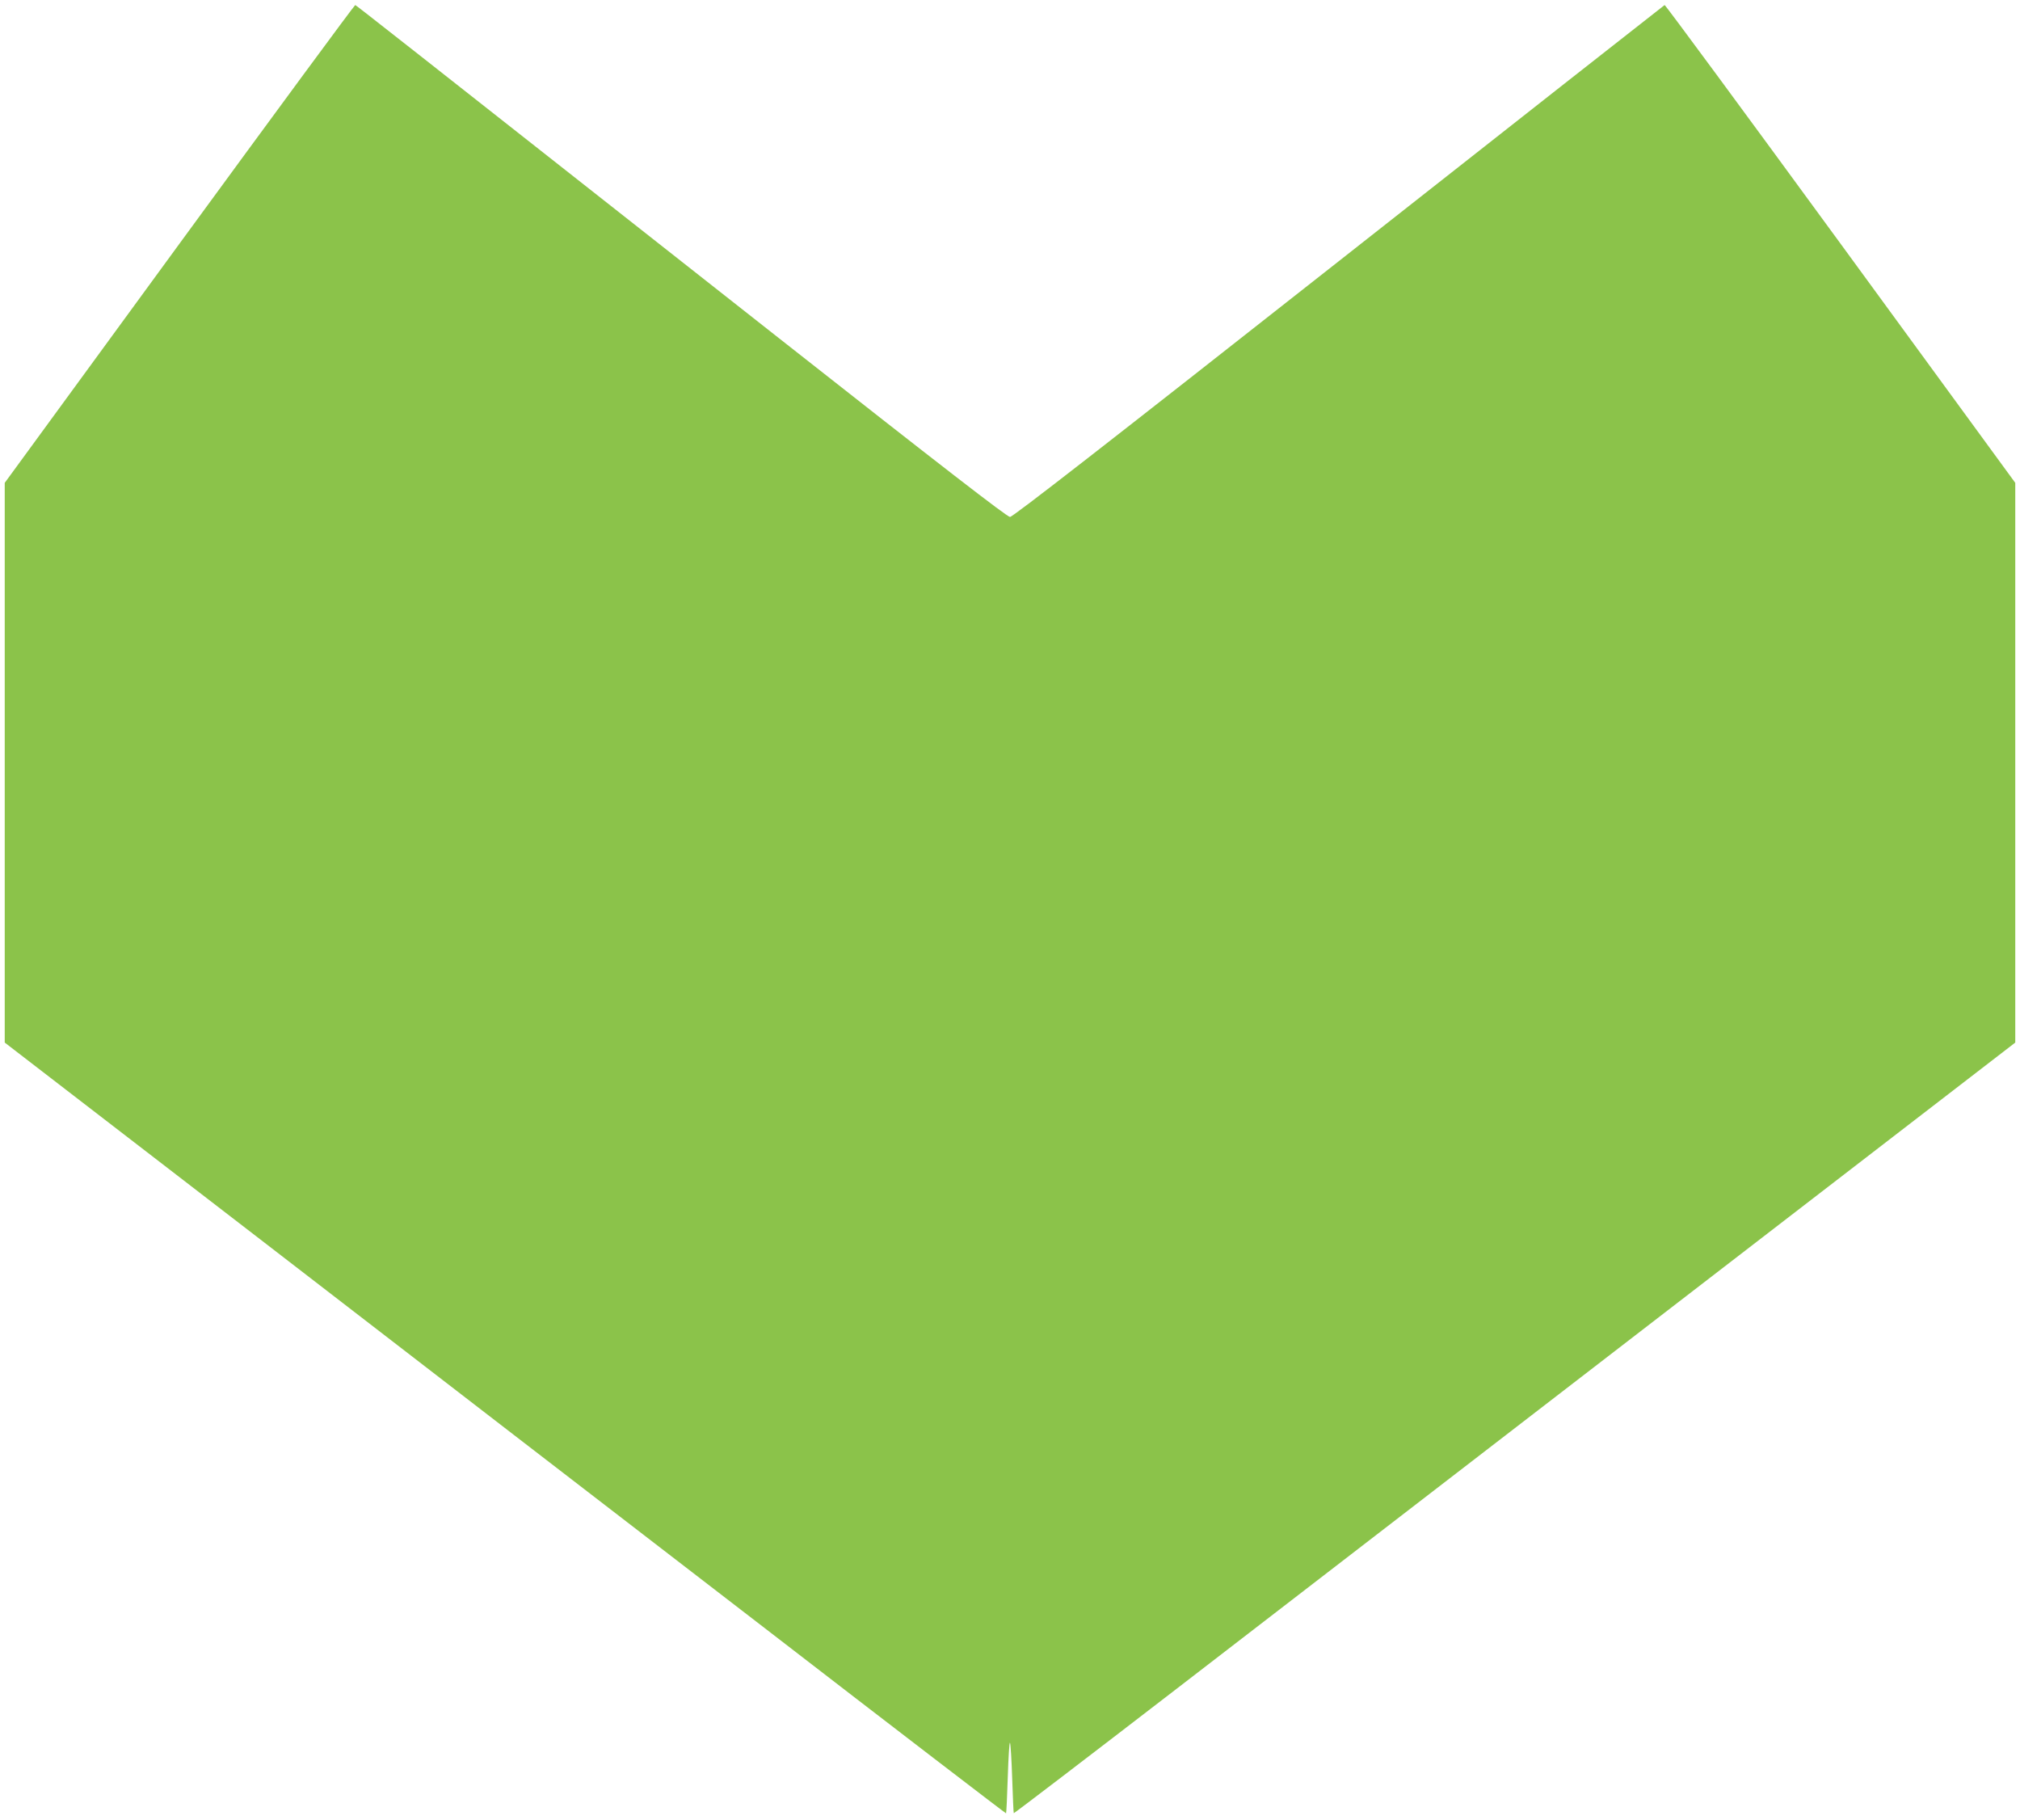<?xml version="1.0" standalone="no"?>
<!DOCTYPE svg PUBLIC "-//W3C//DTD SVG 20010904//EN"
 "http://www.w3.org/TR/2001/REC-SVG-20010904/DTD/svg10.dtd">
<svg version="1.0" xmlns="http://www.w3.org/2000/svg"
 width="1280pt" height="1153pt" viewBox="0 0 1280 1153"
 preserveAspectRatio="xMidYMid meet">
<g transform="translate(0,1153) scale(0.1,-0.1)"
fill="#8bc34a" stroke="none">
<path d="M1137 9986 l-1107 -1515 0 -1773 0 -1773 1618 -1246 c889 -686 2316
-1785 3171 -2443 854 -659 1555 -1196 1556 -1194 2 2 7 106 11 232 4 125 10
222 14 215 4 -8 10 -110 14 -228 4 -118 8 -216 10 -218 2 -2 467 353 1033 789
566 436 1993 1535 3171 2443 l2142 1650 0 1773 0 1773 -1107 1515 c-609 833
-1110 1513 -1115 1512 -4 -2 -933 -732 -2065 -1623 -1488 -1171 -2065 -1620
-2083 -1620 -18 0 -428 317 -1480 1145 -2480 1953 -2661 2095 -2669 2098 -4 1
-505 -679 -1114 -1512z"/>
</g>
</svg>
